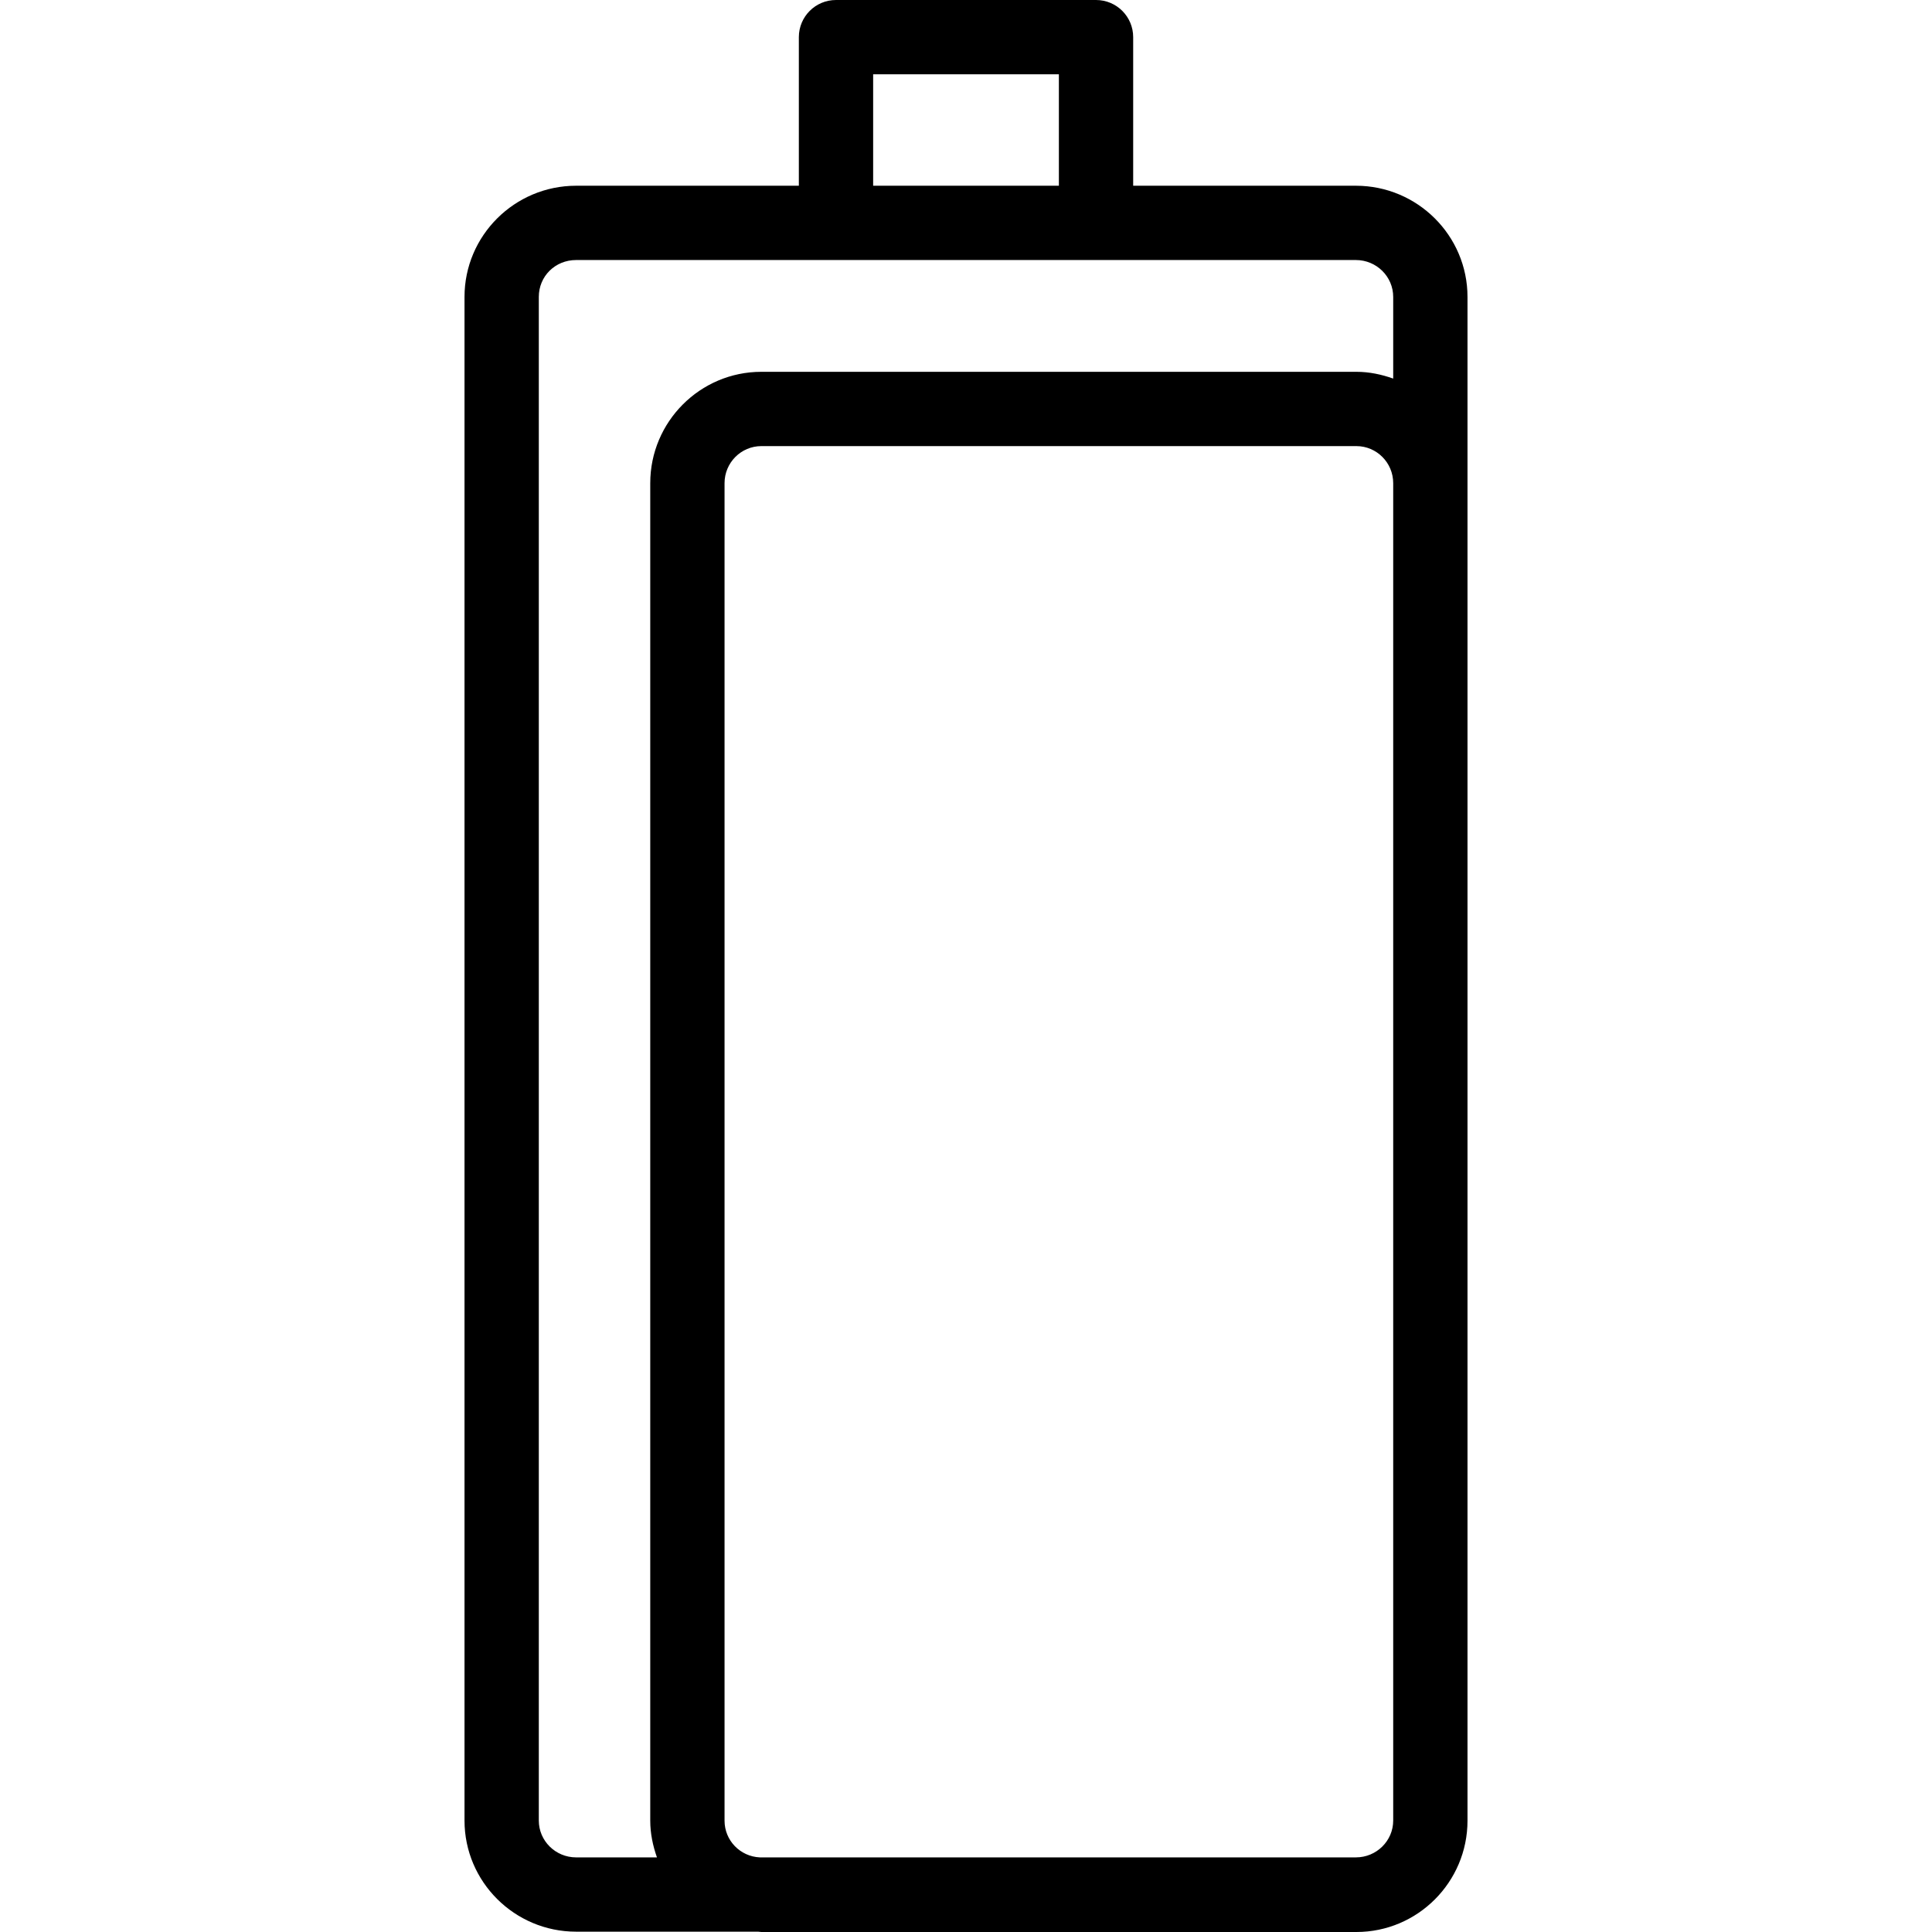 <?xml version="1.0" encoding="iso-8859-1"?>
<!-- Generator: Adobe Illustrator 19.0.0, SVG Export Plug-In . SVG Version: 6.00 Build 0)  -->
<svg version="1.1" id="Layer_1" xmlns="http://www.w3.org/2000/svg" xmlns:xlink="http://www.w3.org/1999/xlink" x="0px" y="0px"
	 viewBox="0 0 208.035 208.035" style="enable-background:new 0 0 208.035 208.035;" xml:space="preserve">
<g>
	<g>
		<path d="M146.003,20h-23.984V4c0-2.211-1.789-4-4-4h-28c-2.211,0-4,1.789-4,4v16H62.034c-6.625,0-12.016,5.371-12.016,11.969
			v164.066c0,6.598,5.391,11.965,12.016,11.965h19.602c0.118,0.004,0.228,0.035,0.347,0.035h64.07
			c6.598,0,11.965-5.379,11.965-11.988v-0.012V52.024V31.969C158.018,25.371,152.628,20,146.003,20z M94.019,8h20v12h-20V8z
			 M150.018,196.035c0,2.188-1.801,3.965-4.016,3.965H81.81c-2.103-0.096-3.792-1.816-3.792-3.953V52.024
			c0-2.199,1.777-3.988,3.965-3.988h64.07c2.188,0,3.965,1.789,3.965,3.988V196.035z M150.018,40.765
			c-1.247-0.443-2.568-0.729-3.965-0.729h-64.07c-6.598,0-11.965,5.379-11.965,11.988v144.024c0,1.392,0.284,2.709,0.722,3.953
			h-8.706c-2.216-0.001-4.016-1.778-4.016-3.966V31.969c0-2.227,1.766-3.969,4.016-3.969h27.984h28h27.984
			c2.215,0,4.016,1.781,4.016,3.969V40.765z"/>
	</g>
</g>
<g>
</g>
<g>
</g>
<g>
</g>
<g>
</g>
<g>
</g>
<g>
</g>
<g>
</g>
<g>
</g>
<g>
</g>
<g>
</g>
<g>
</g>
<g>
</g>
<g>
</g>
<g>
</g>
<g>
</g>
</svg>
